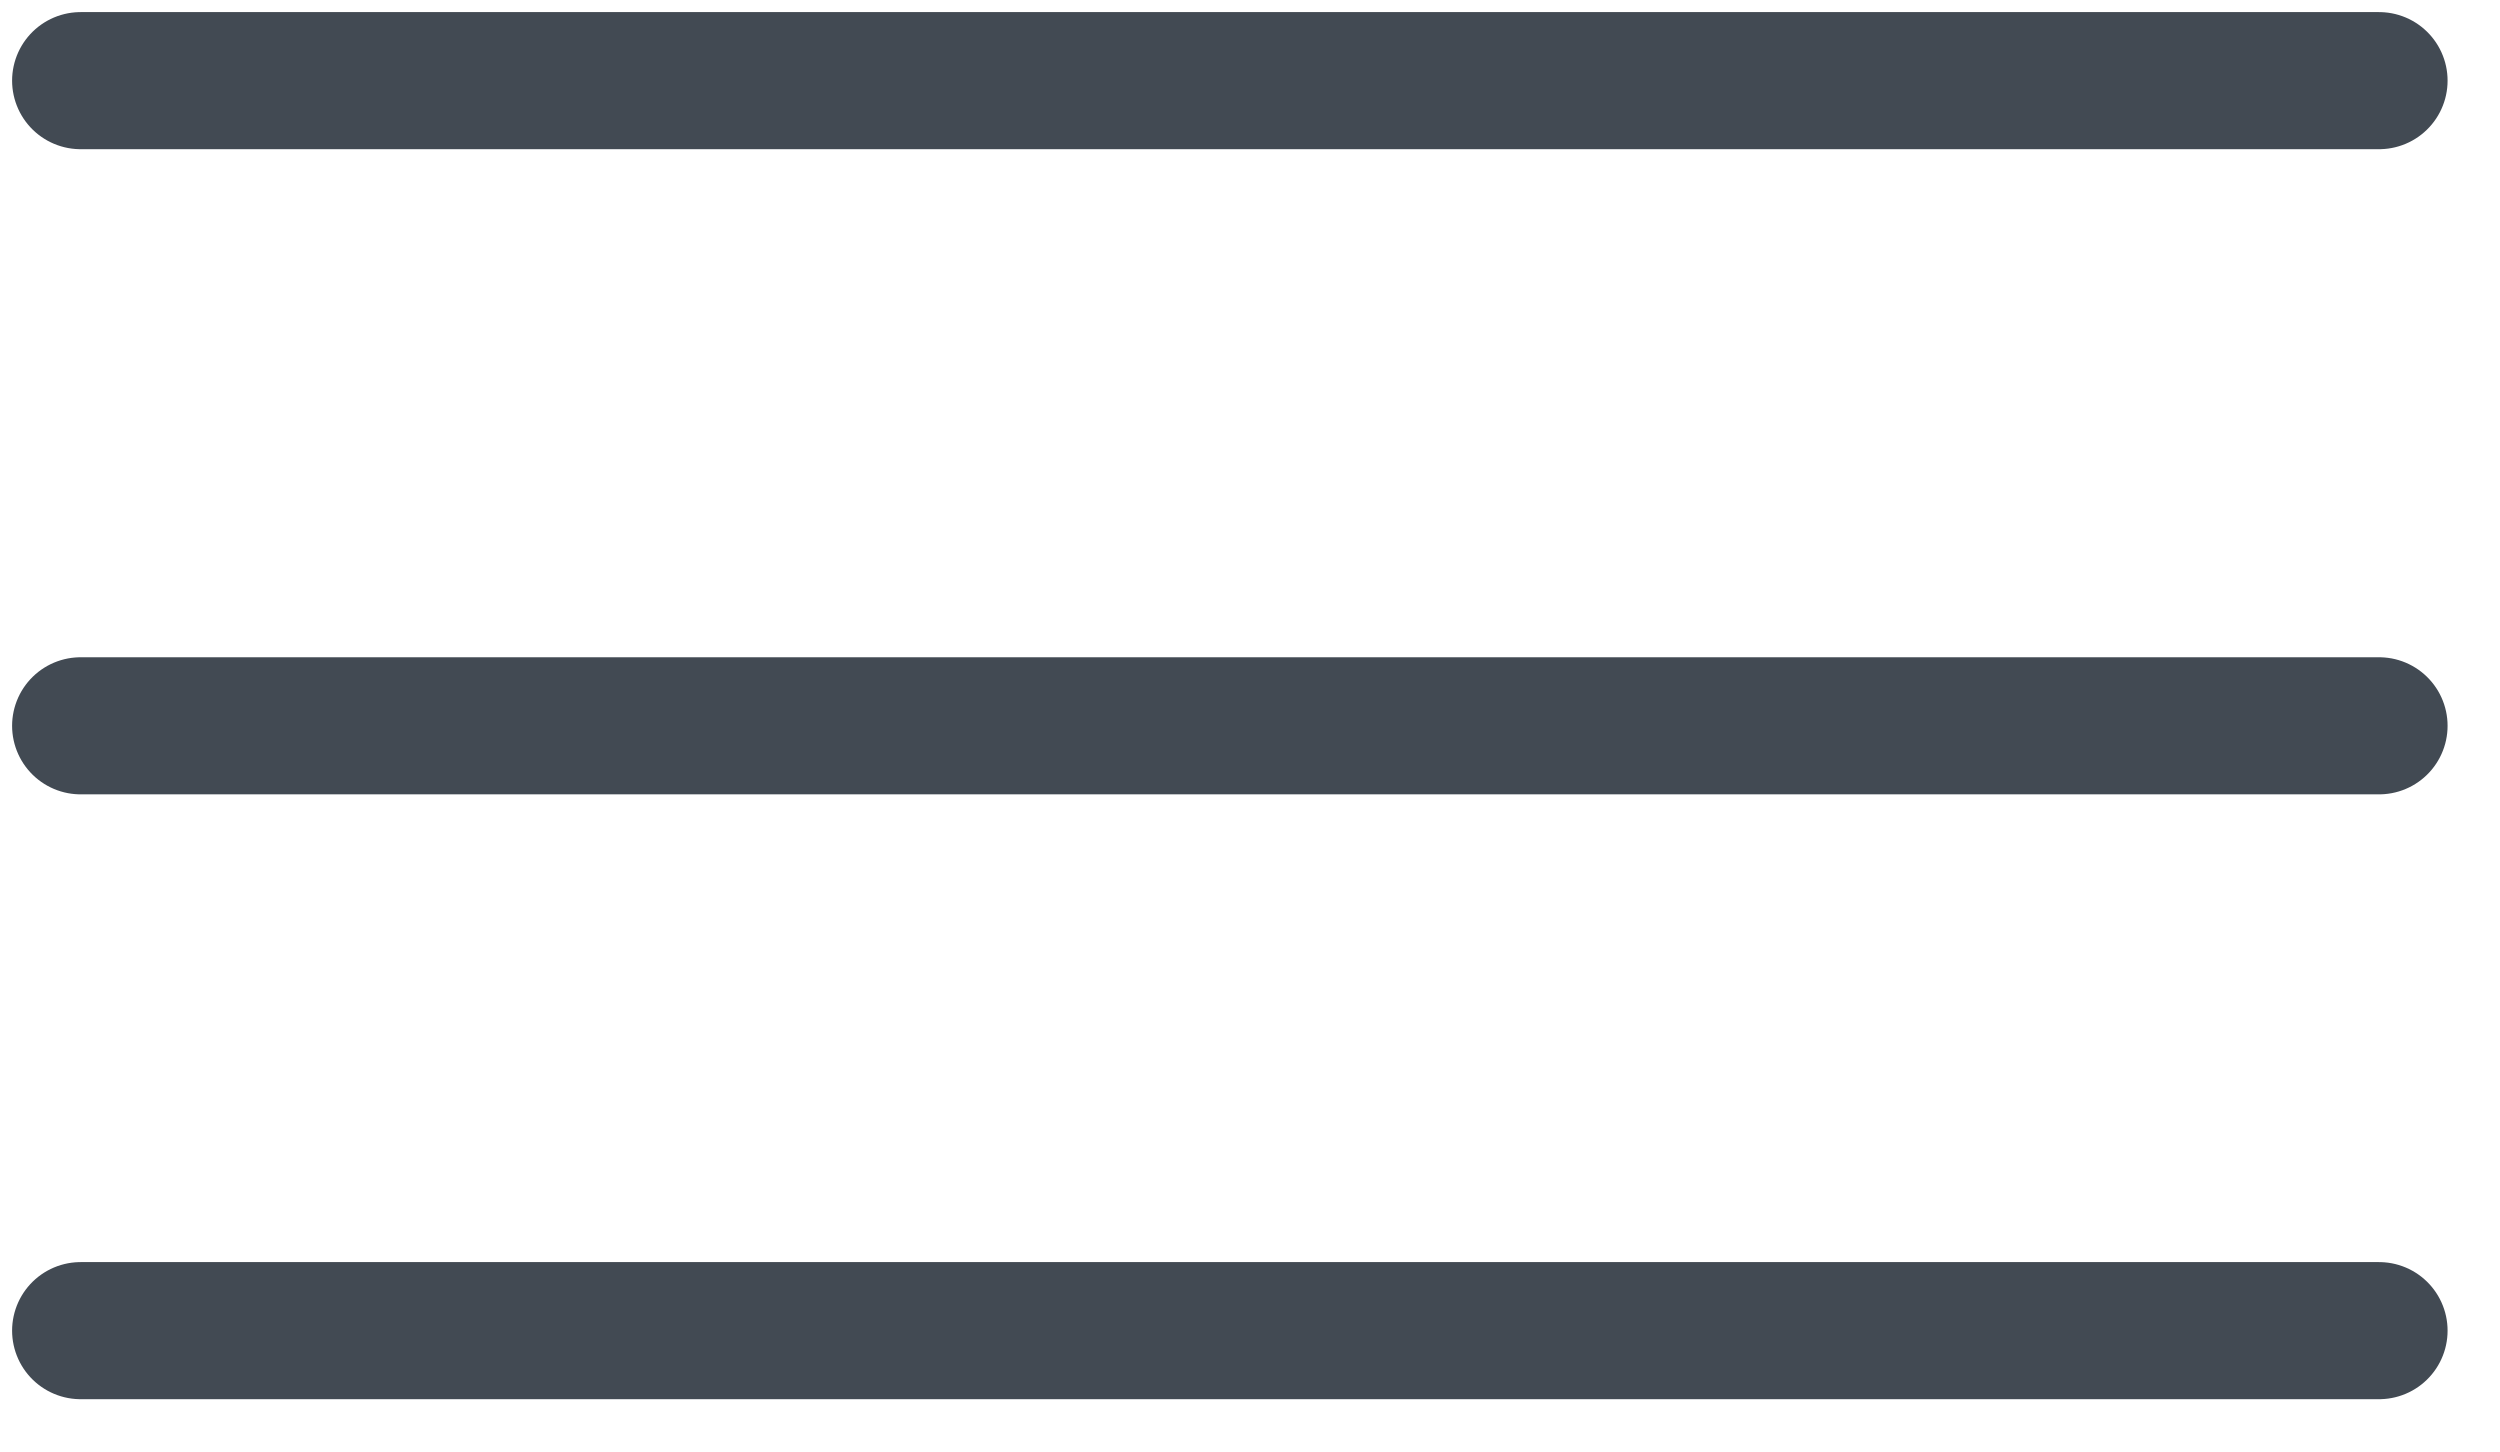 <svg width="31" height="18" viewBox="0 0 31 18" fill="none" xmlns="http://www.w3.org/2000/svg">
<path d="M29.5 1H1M29.5 9H1M29.5 16.5H1" stroke="#424A53" stroke-width="1.7" stroke-linecap="round" stroke-linejoin="round"/>
</svg>
